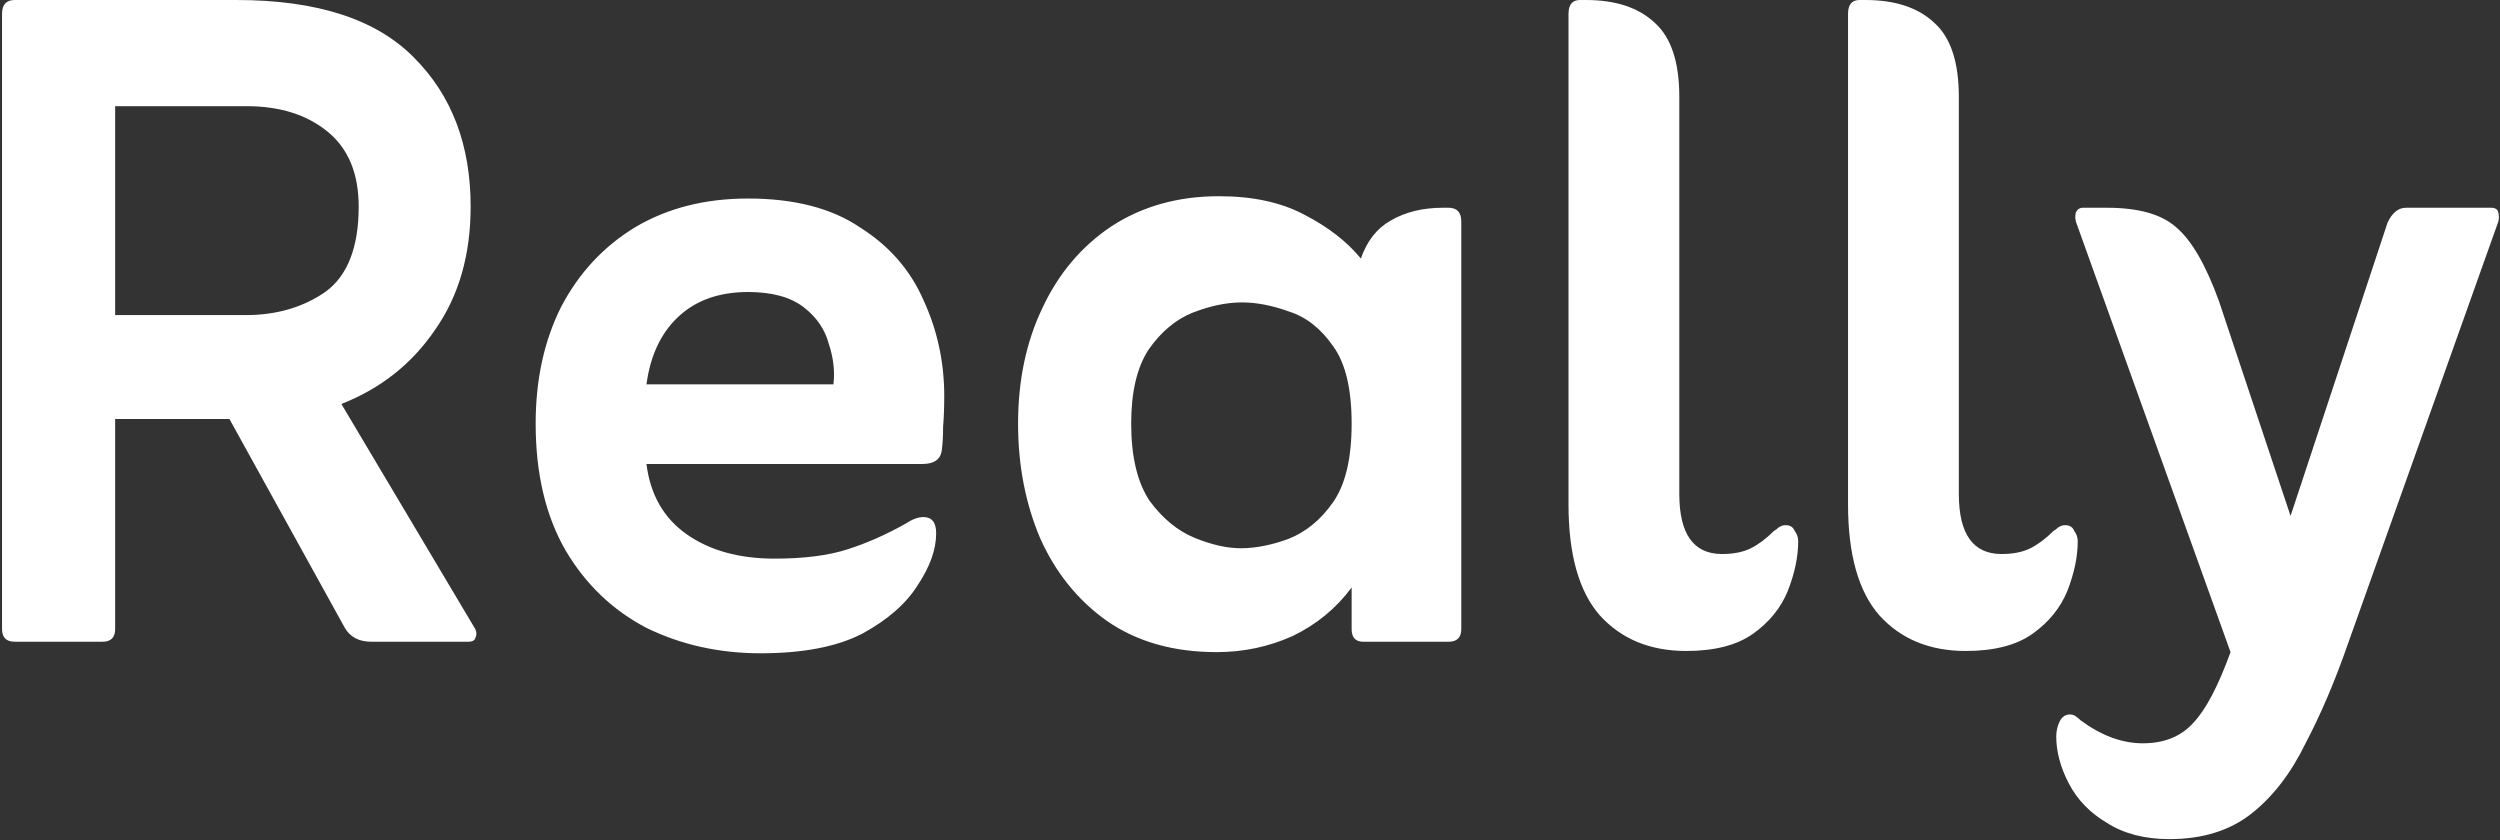 <svg width="1083" height="364" viewBox="0 0 1083 364" fill="none" xmlns="http://www.w3.org/2000/svg">
<rect x="0" y="0" width="1083" height="364" fill="#333333" stroke="none"/>
<path d="M49.883 181.5V272.5C49.883 276.167 48.05 278 44.383 278H6.383C2.716 278 0.883 276.167 0.883 272.5V6C0.883 2 2.716 -2.69413e-05 6.383 -2.69413e-05H102.383C137.383 -2.69413e-05 163.049 8.333 179.383 25C195.716 41.333 203.883 62.833 203.883 89.5C203.883 110.5 198.716 128.333 188.383 143C178.383 157.667 164.883 168.333 147.883 175L205.883 272.5C206.549 273.833 206.549 275.167 205.883 276.5C205.549 277.5 204.549 278 202.883 278H160.883C155.549 278 151.716 276 149.383 272L99.383 181.5H49.883ZM49.883 136.5H106.383C119.716 136.5 131.216 133.167 140.883 126.5C150.549 119.5 155.383 107.167 155.383 89.5C155.383 75.167 150.883 64.333 141.883 57C132.883 49.667 121.216 46 106.883 46H49.883V136.5ZM280.047 201C281.714 214.333 287.547 224.5 297.547 231.5C307.547 238.5 320.214 242 335.547 242C348.214 242 358.714 240.667 367.047 238C375.38 235.333 383.714 231.667 392.047 227C395.047 225 397.714 224 400.047 224C403.714 224 405.547 226.333 405.547 231C405.547 238 402.88 245.5 397.547 253.5C392.547 261.5 384.547 268.5 373.547 274.5C362.547 280.167 347.88 283 329.547 283C311.547 283 295.047 279.333 280.047 272C265.38 264.333 253.714 253.167 245.047 238.5C236.38 223.5 232.047 205.167 232.047 183.5C232.047 164.5 235.714 147.667 243.047 133C250.714 118.333 261.38 106.833 275.047 98.5C289.047 90.167 305.38 86 324.047 86C344.047 86 360.214 90.167 372.547 98.5C385.214 106.5 394.38 117 400.047 130C406.047 143 409.047 156.833 409.047 171.5C409.047 176.5 408.88 181 408.547 185C408.547 188.667 408.38 191.833 408.047 194.5C407.714 198.833 404.88 201 399.547 201H280.047ZM280.047 166.5H361.047C361.714 160.833 361.047 155 359.047 149C357.38 142.667 353.714 137.333 348.047 133C342.38 128.667 334.38 126.5 324.047 126.5C311.38 126.5 301.214 130.167 293.547 137.5C286.214 144.5 281.714 154.167 280.047 166.5ZM585.531 254.5C578.865 263.5 570.365 270.5 560.031 275.5C549.698 280.167 538.698 282.5 527.031 282.5C508.365 282.5 492.531 278 479.531 269C466.865 260 457.198 248 450.531 233C444.198 218 441.031 201.5 441.031 183.5C441.031 164.833 444.531 148.167 451.531 133.5C458.531 118.5 468.531 106.667 481.531 98C494.865 89.333 510.365 85 528.031 85C542.698 85 555.031 87.667 565.031 93C575.365 98.333 583.531 104.667 589.531 112C592.198 104.333 596.531 98.833 602.531 95.5C608.865 91.833 616.365 90 625.031 90H627.531C631.198 90 633.031 92 633.031 96V272.5C633.031 276.167 631.198 278 627.531 278H590.531C587.198 278 585.531 276.167 585.531 272.5V254.5ZM537.531 237.5C543.865 237.5 550.698 236.167 558.031 233.5C565.698 230.5 572.198 225.167 577.531 217.5C582.865 209.833 585.531 198.5 585.531 183.5C585.531 168.5 582.865 157.333 577.531 150C572.198 142.333 565.865 137.333 558.531 135C551.198 132.333 544.365 131 538.031 131C531.365 131 524.198 132.5 516.531 135.5C509.198 138.5 502.865 143.833 497.531 151.5C492.531 159.167 490.031 169.833 490.031 183.5C490.031 197.833 492.698 209 498.031 217C503.698 224.667 510.198 230 517.531 233C524.865 236 531.531 237.5 537.531 237.5ZM768.477 230C769.143 229.667 769.81 229.167 770.477 228.5C771.477 227.833 772.477 227.5 773.477 227.5C775.477 227.5 776.81 228.333 777.477 230C778.477 231.333 778.977 232.833 778.977 234.5C778.977 241.167 777.477 248.333 774.477 256C771.477 263.333 766.477 269.5 759.477 274.5C752.477 279.5 742.81 282 730.477 282C714.81 282 702.31 276.833 692.977 266.5C683.977 256.167 679.477 240.167 679.477 218.5V6C679.477 2 681.143 -2.69413e-05 684.477 -2.69413e-05H686.977C699.977 -2.69413e-05 709.977 3.333 716.977 10C723.977 16.333 727.477 27 727.477 42V214C727.477 231.333 733.643 240 745.977 240C750.977 240 755.143 239.167 758.477 237.5C761.81 235.833 765.143 233.333 768.477 230ZM889.57 230C890.237 229.667 890.904 229.167 891.57 228.5C892.57 227.833 893.57 227.5 894.57 227.5C896.57 227.5 897.904 228.333 898.57 230C899.57 231.333 900.07 232.833 900.07 234.5C900.07 241.167 898.57 248.333 895.57 256C892.57 263.333 887.57 269.5 880.57 274.5C873.57 279.5 863.904 282 851.57 282C835.904 282 823.404 276.833 814.07 266.5C805.07 256.167 800.57 240.167 800.57 218.5V6C800.57 2 802.237 -2.69413e-05 805.57 -2.69413e-05H808.07C821.07 -2.69413e-05 831.07 3.333 838.07 10C845.07 16.333 848.57 27 848.57 42V214C848.57 231.333 854.737 240 867.07 240C872.07 240 876.237 239.167 879.57 237.5C882.904 235.833 886.237 233.333 889.57 230ZM966.27 282.5L899.27 96C898.936 94.667 898.936 93.333 899.27 92C899.936 90.667 900.936 90 902.27 90H912.77C926.436 90 936.436 92.833 942.77 98.5C949.436 104.167 955.603 114.833 961.27 130.5L992.27 223.5L1034.27 96.5C1036.27 92.167 1038.94 90 1042.27 90H1079.27C1080.94 90 1081.94 90.667 1082.27 92C1082.6 93.333 1082.6 94.667 1082.27 96L1017.27 278.5C1011.6 294.833 1005.44 309.333 998.77 322C992.436 335 984.603 345.167 975.27 352.5C965.936 359.833 954.103 363.5 939.77 363.5C929.103 363.5 920.103 361.167 912.77 356.5C905.436 352.167 899.936 346.5 896.27 339.5C892.603 332.5 890.77 325.667 890.77 319C890.77 316.667 891.27 314.5 892.27 312.5C893.27 310.5 894.77 309.5 896.77 309.5C897.436 309.5 898.103 309.667 898.77 310C899.77 310.667 900.603 311.333 901.27 312C910.27 318.667 919.27 322 928.27 322C937.603 322 944.936 319 950.27 313C955.603 307.333 960.936 297.167 966.27 282.5Z" fill="white"/>
</svg>
